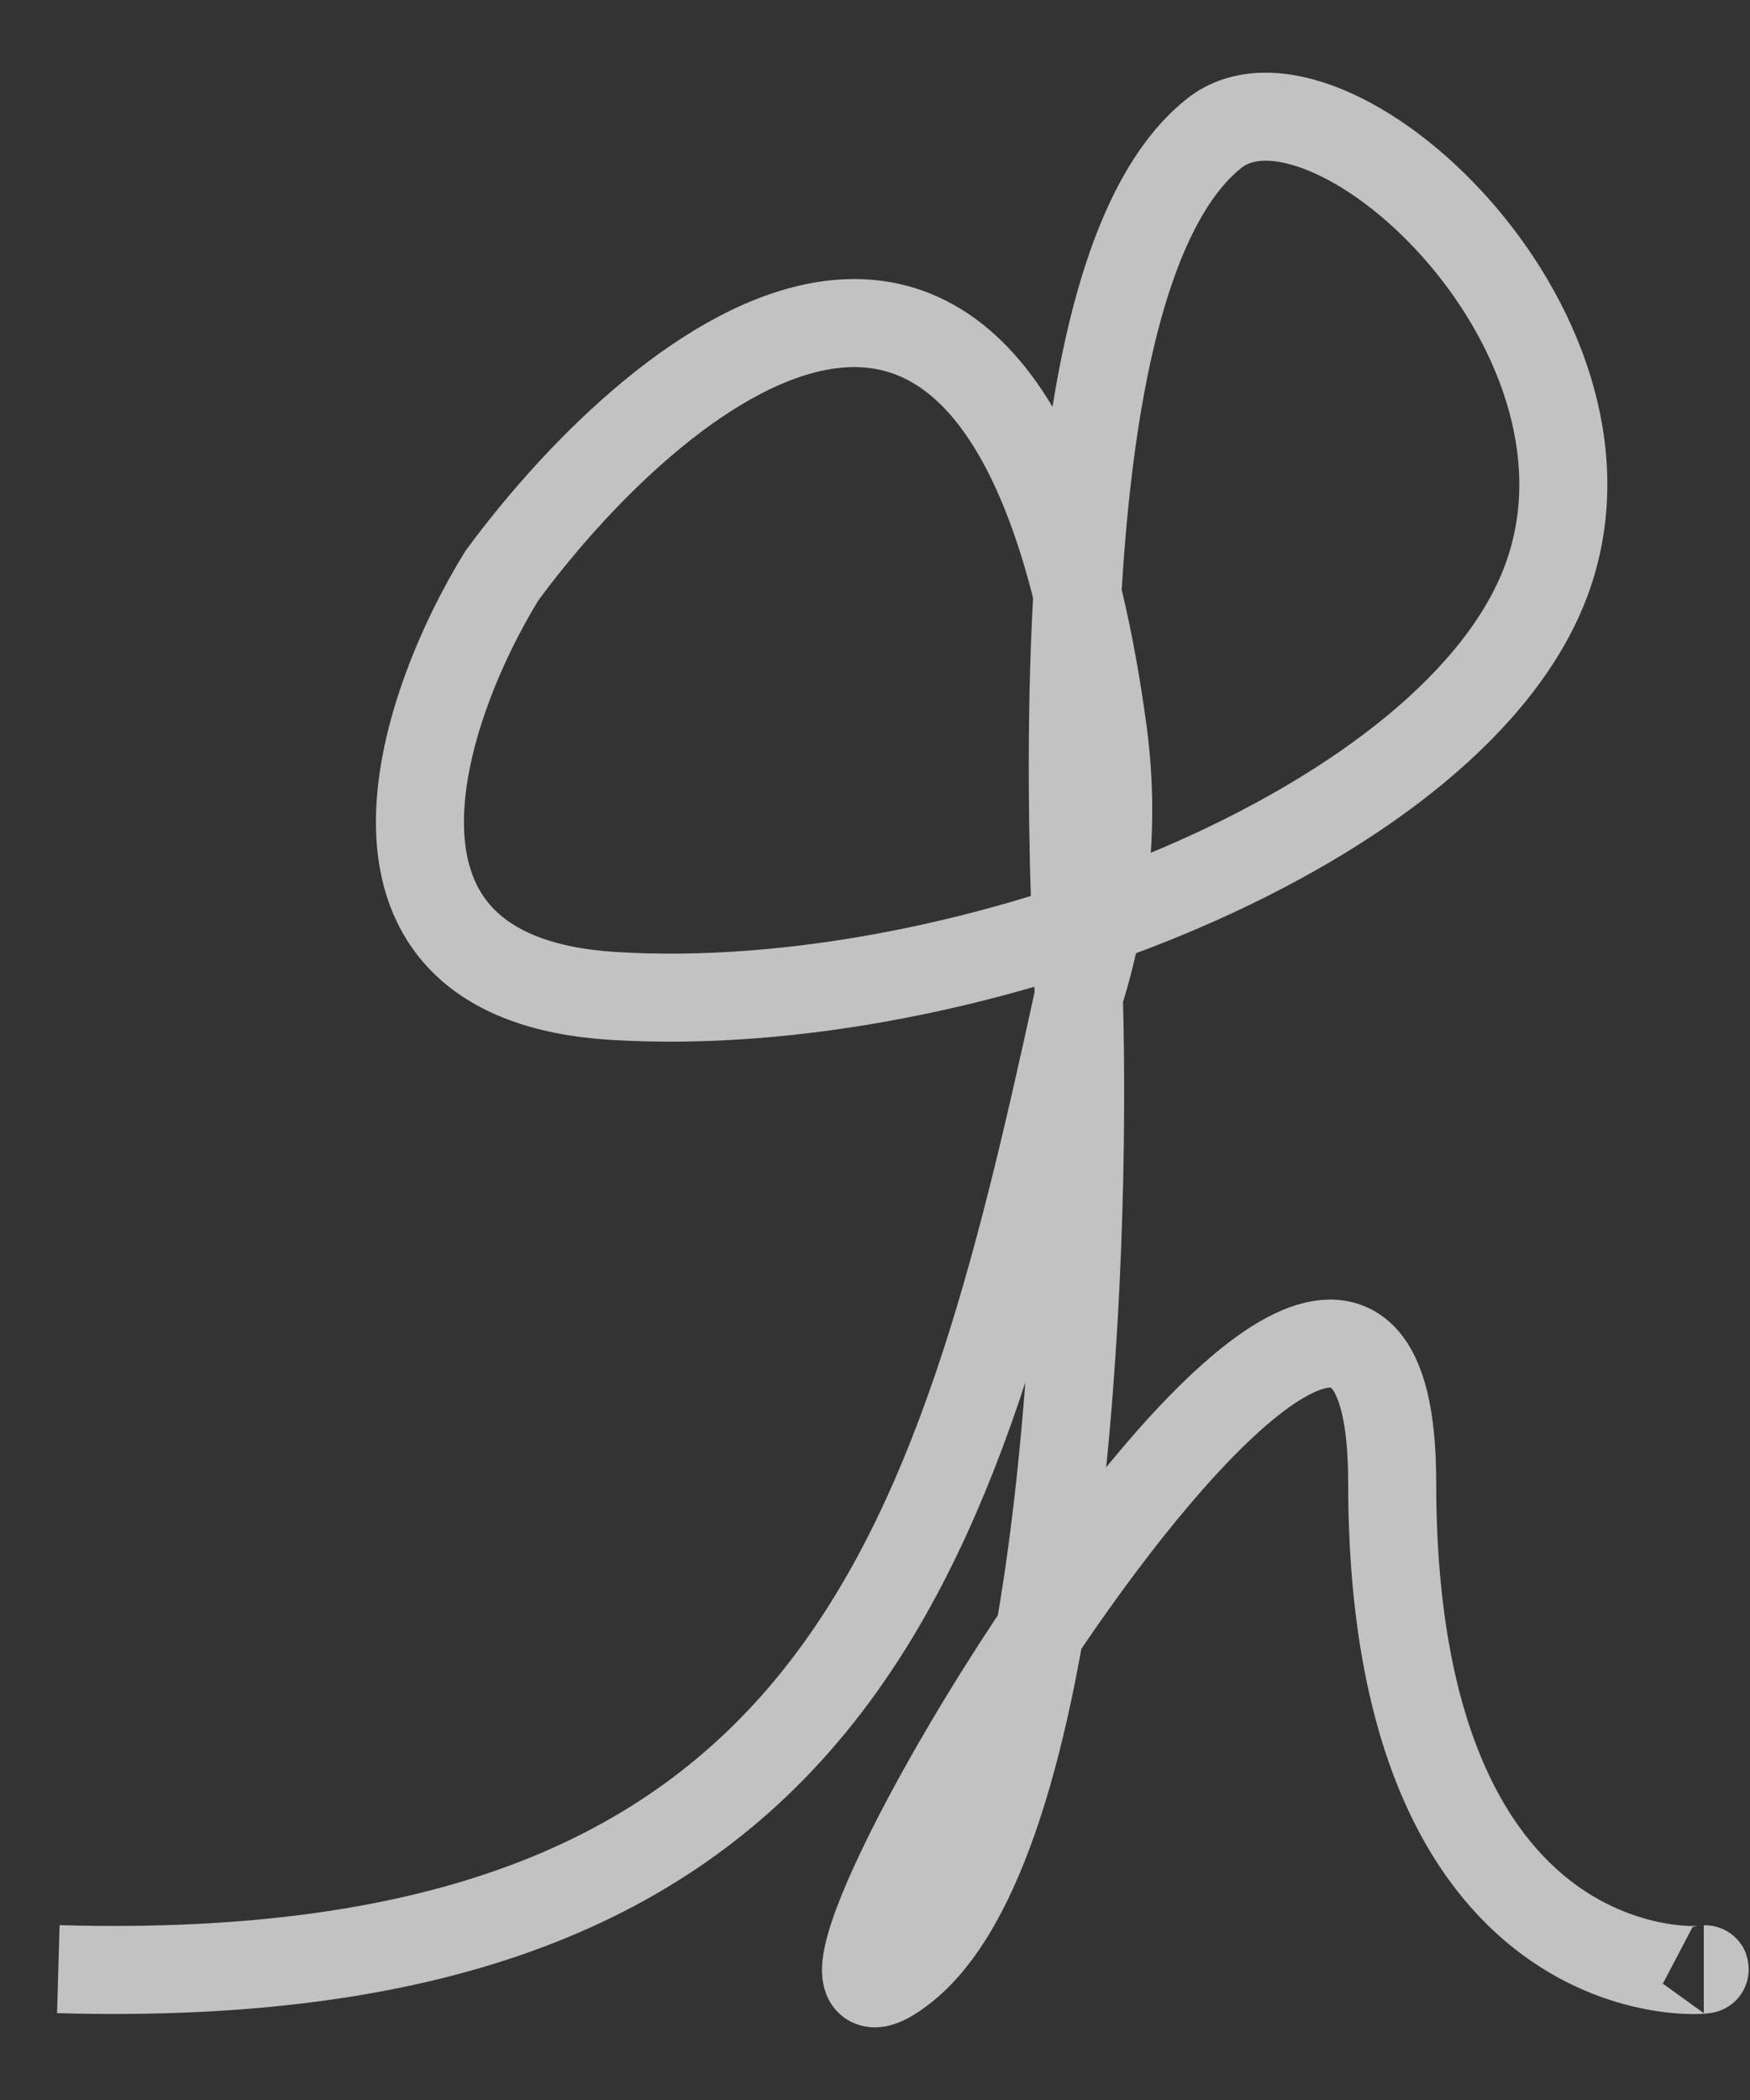 <svg width="30" height="36" viewBox="0 0 30 36" fill="none" xmlns="http://www.w3.org/2000/svg">
<rect x="0" y="0" width="30" height="36" fill="#333333" stroke="none"/>
<path opacity="0.7" d="M1 33.757C14.31 34.134 16.39 26.737 18.494 17.073M18.494 17.073C18.956 15.614 19.119 14.094 18.905 12.524C17.379 1.3 11.401 6.078 8.603 9.869C7.204 12.144 5.626 16.77 10.511 17.073C16.616 17.453 25.038 14.146 26.537 9.869C28.036 5.592 22.721 0.769 20.813 2.286C18.905 3.803 18.083 8.732 18.494 17.073ZM18.494 17.073C18.631 21.75 18.219 31.634 15.471 33.757C12.037 36.411 23.866 16.315 23.866 25.415C23.866 34.515 29.59 33.757 29.208 33.757" stroke="white" stroke-width="1.509"/>
</svg>
